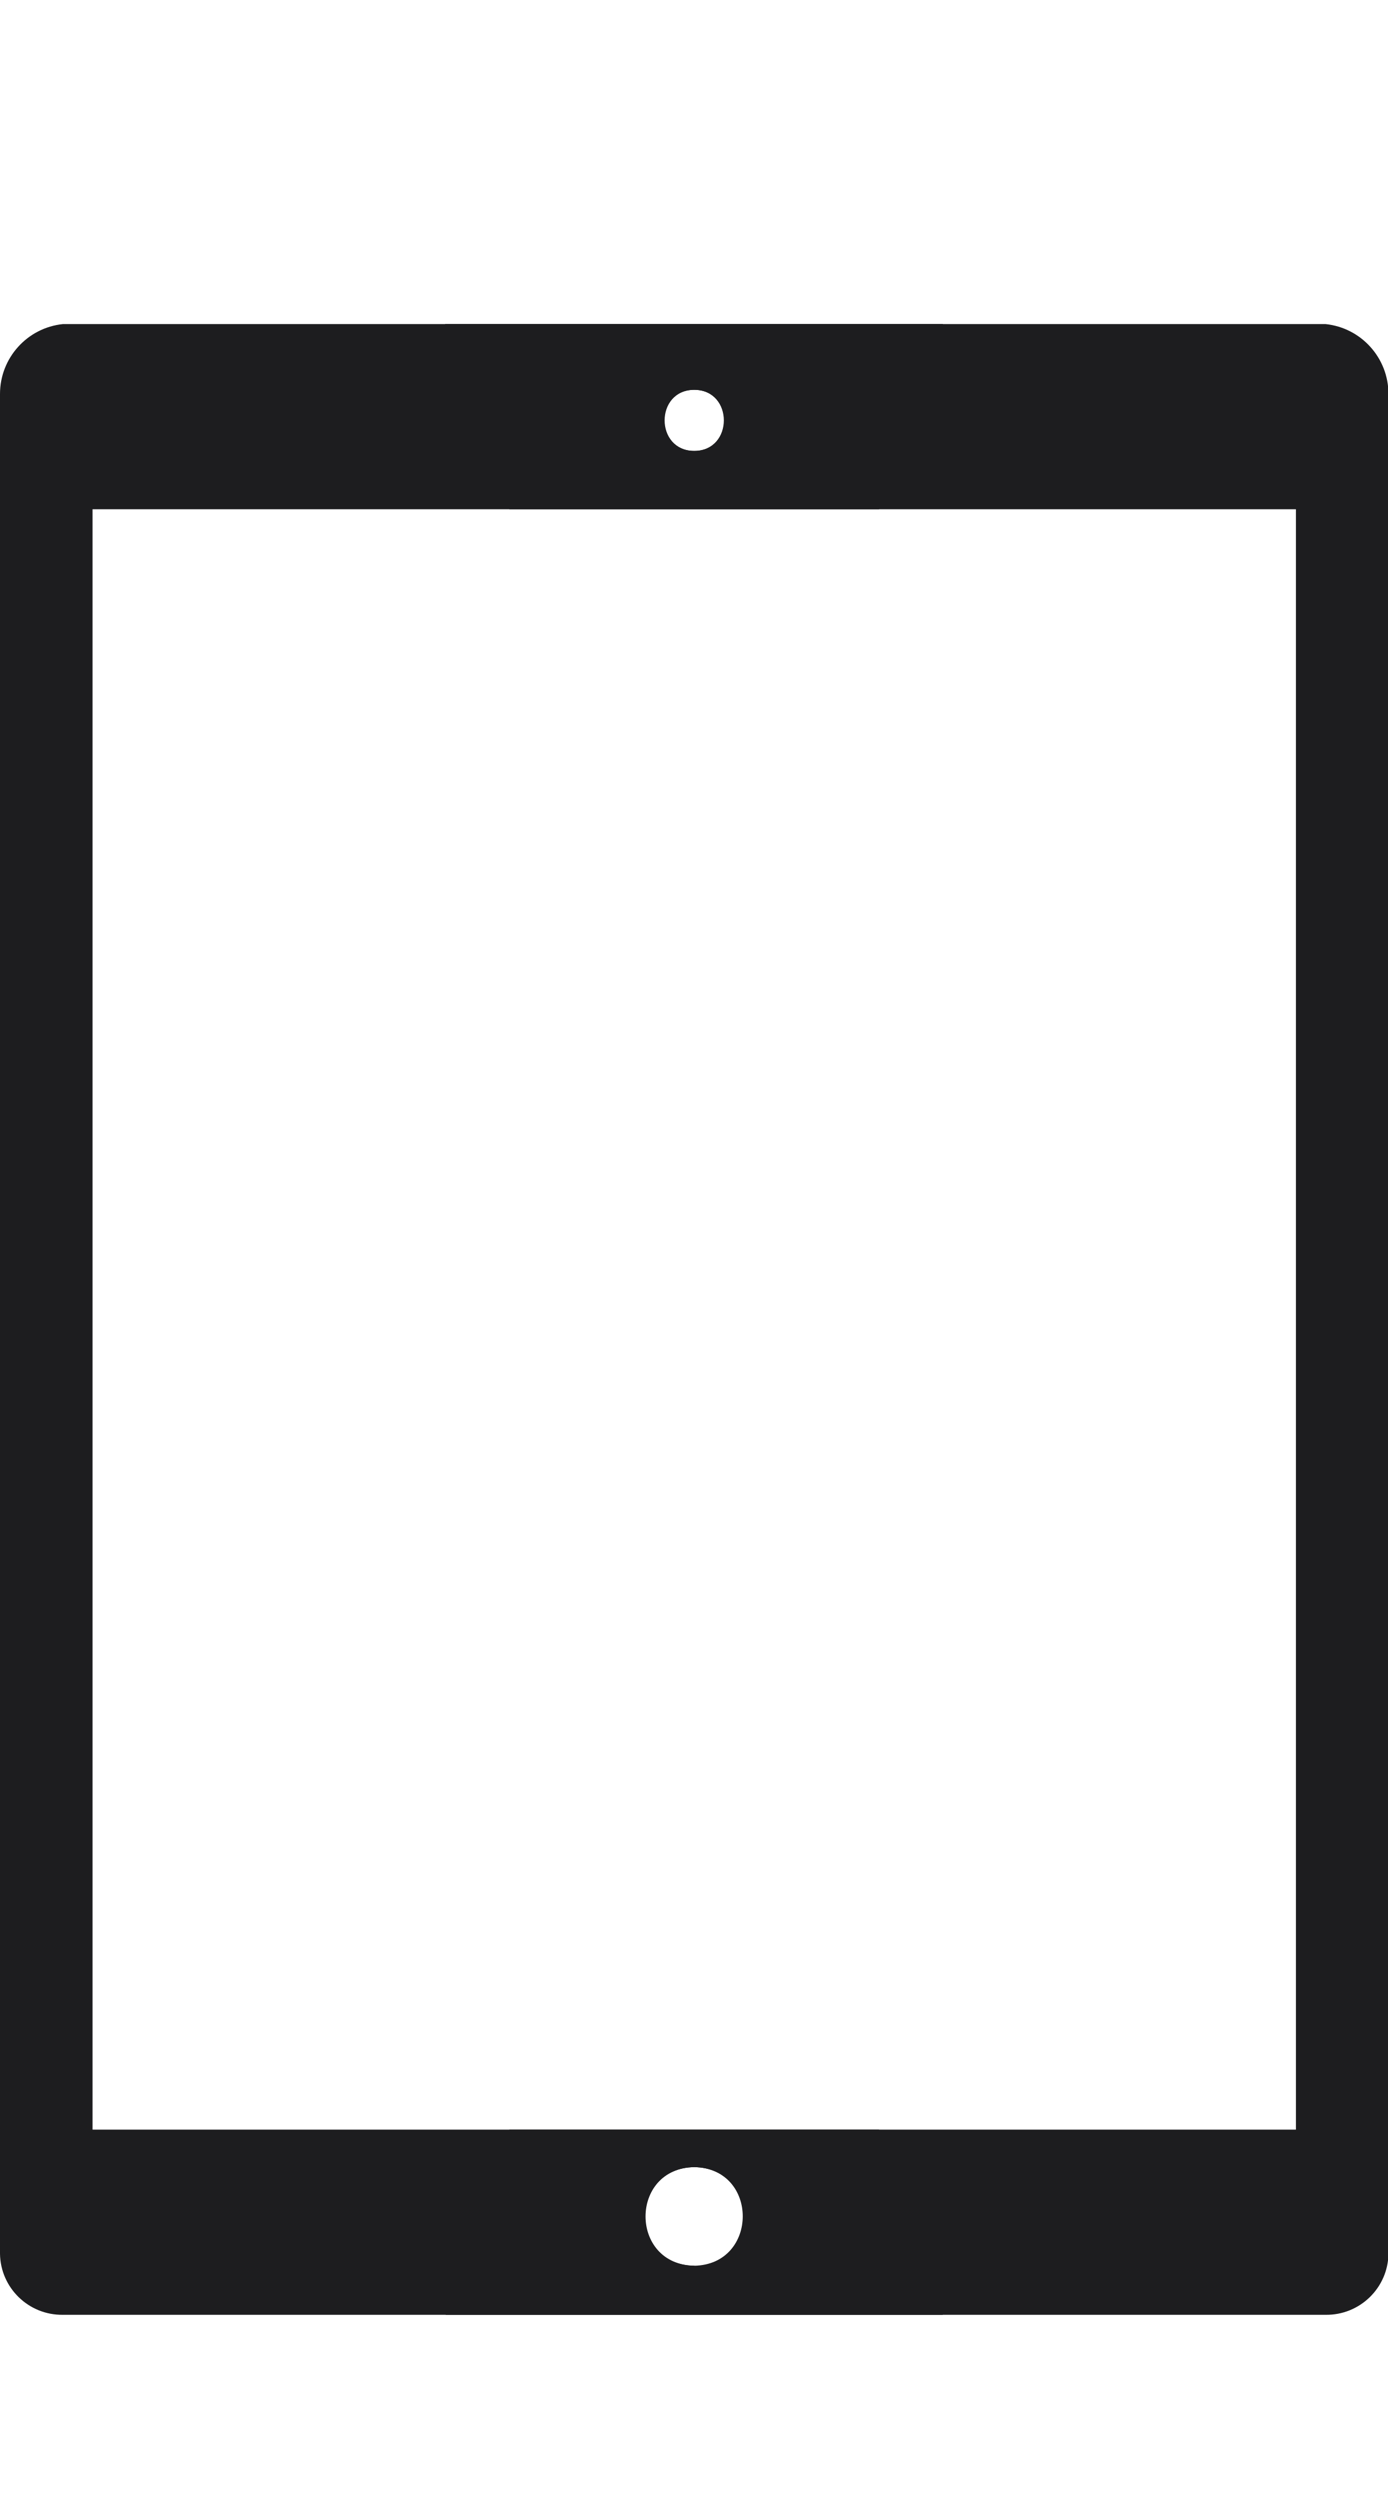 <svg version="1.1" id="Calque_1" xmlns="http://www.w3.org/2000/svg" x="0" y="0" viewBox="0 0 30 54" style="enable-background:new 0 0 30 54" xml:space="preserve"><style>.st1{fill:#1d1d1f}</style><switch><g><path d="M50 54H0V0h50" style="fill:none"/><path class="st1" d="M20.38 7H1.36C.59 7.08 0 7.73 0 8.51v40.17c.01.74.62 1.33 1.36 1.32h19.02c-1.18-.96-1.49-2.49-1.38-4H2V11h17m-4-2.58c.86 0 .86 1.32 0 1.32s-.86-1.32 0-1.32zm0 40.52c-1.41-.01-1.41-2.11 0-2.13 1.41.02 1.4 2.11 0 2.13z"/><path class="st1" d="M11.01 11h17v35h-17c.11 1.51-.2 3.04-1.38 4h19.02c.74.01 1.35-.58 1.36-1.32V8.51c0-.78-.59-1.43-1.36-1.51H9.62m5.39 2.74c-.86 0-.86-1.32 0-1.32s.86 1.32 0 1.32zm0 37.07c1.41.02 1.41 2.12 0 2.14v-.01c-1.41-.02-1.41-2.11 0-2.13z"/></g></switch></svg>